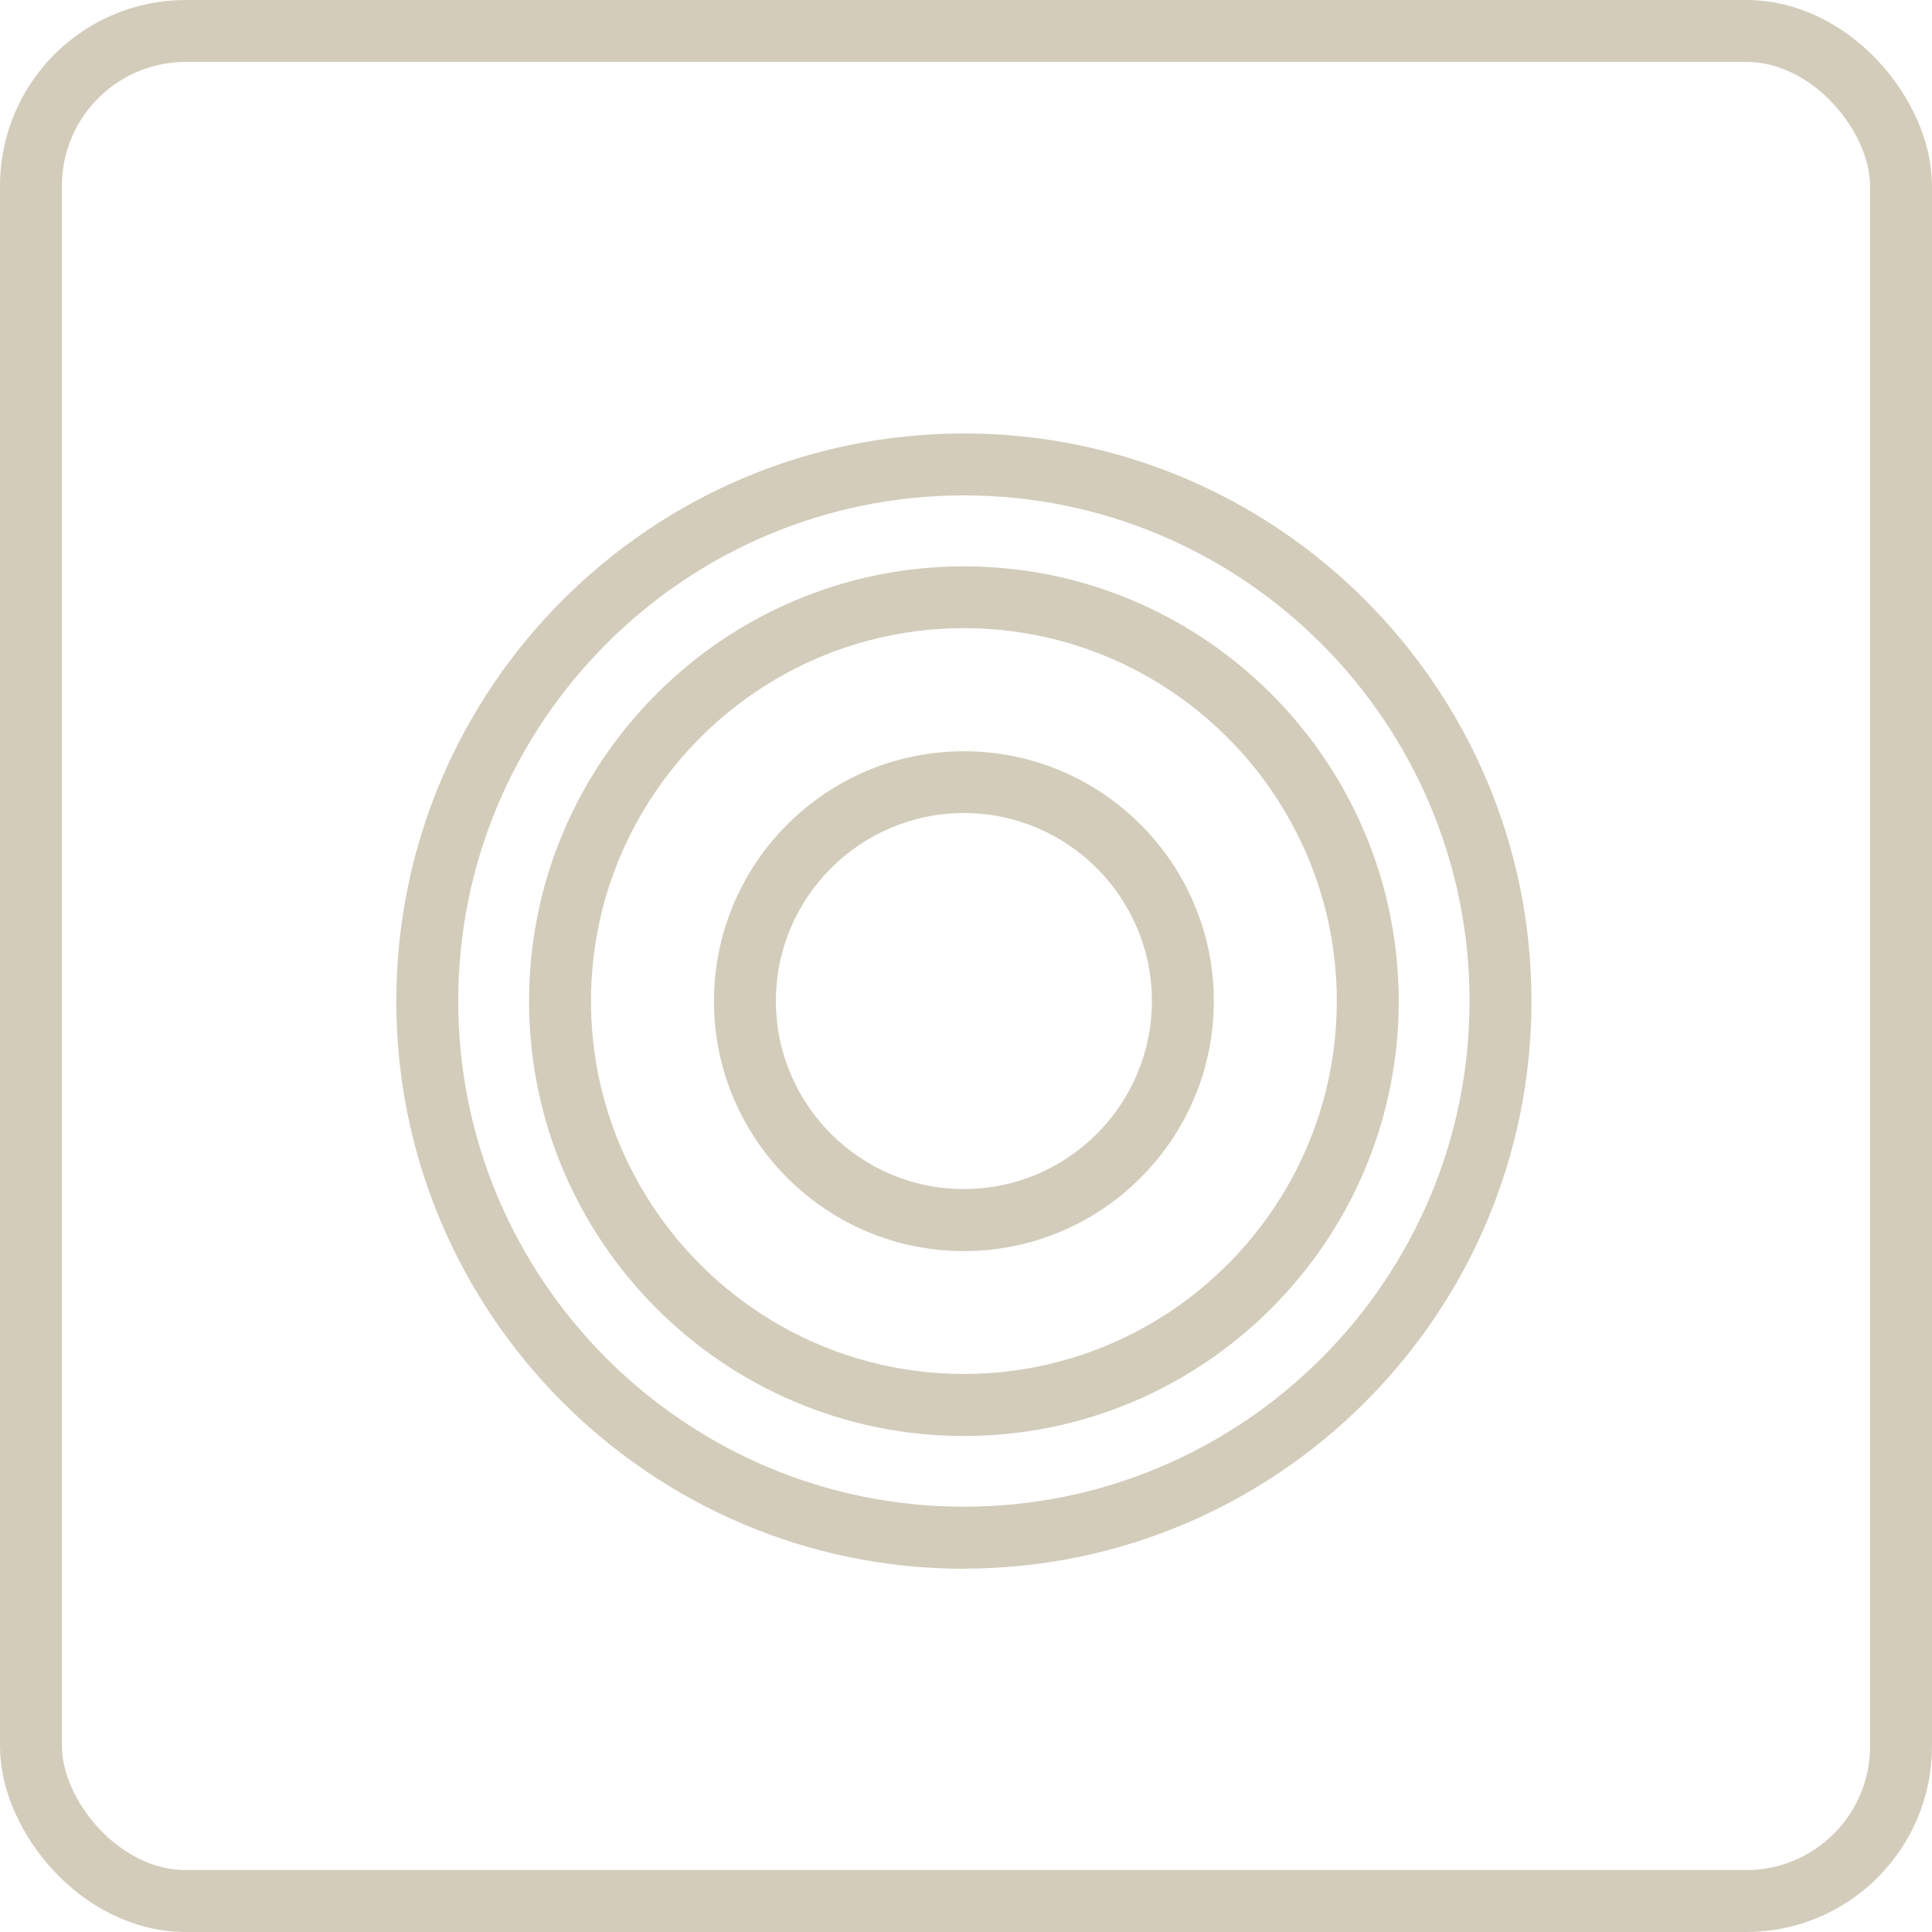 <svg width="156" height="156" viewBox="0 0 156 156" fill="none" xmlns="http://www.w3.org/2000/svg">
<rect x="2.5" y="2.5" width="151" height="151" rx="12.5" stroke="#D3CCBB" stroke-width="5"/>
<path d="M77.83 126.67C52.56 126.67 32 106.11 32 80.84C32 55.57 52.56 35 77.83 35C103.1 35 123.66 55.56 123.66 80.83C123.66 106.1 103.1 126.66 77.83 126.66V126.67ZM77.83 40C55.31 40 37 58.32 37 80.83C37 103.34 55.32 121.66 77.83 121.66C100.34 121.66 118.66 103.34 118.66 80.83C118.66 58.32 100.35 40 77.83 40Z" fill="#D3CCBB"/>
<path d="M77.83 115.95C58.47 115.95 42.72 100.2 42.72 80.84C42.72 61.48 58.47 45.73 77.83 45.73C97.19 45.73 112.94 61.48 112.94 80.84C112.94 100.2 97.19 115.95 77.83 115.95ZM77.83 50.72C61.23 50.72 47.72 64.23 47.72 80.83C47.72 97.43 61.23 110.94 77.83 110.94C94.43 110.94 107.94 97.43 107.94 80.83C107.94 64.23 94.43 50.72 77.83 50.72Z" fill="#D3CCBB"/>
<path d="M77.83 101.02C66.7 101.02 57.65 91.97 57.65 80.84C57.65 69.71 66.7 60.66 77.83 60.66C88.96 60.66 98.01 69.71 98.01 80.84C98.01 91.97 88.96 101.02 77.83 101.02ZM77.83 65.65C69.46 65.65 62.65 72.46 62.65 80.83C62.65 89.2 69.46 96.01 77.83 96.01C86.2 96.01 93.01 89.2 93.01 80.83C93.01 72.46 86.2 65.65 77.83 65.65Z" fill="#D3CCBB"/>
</svg>

